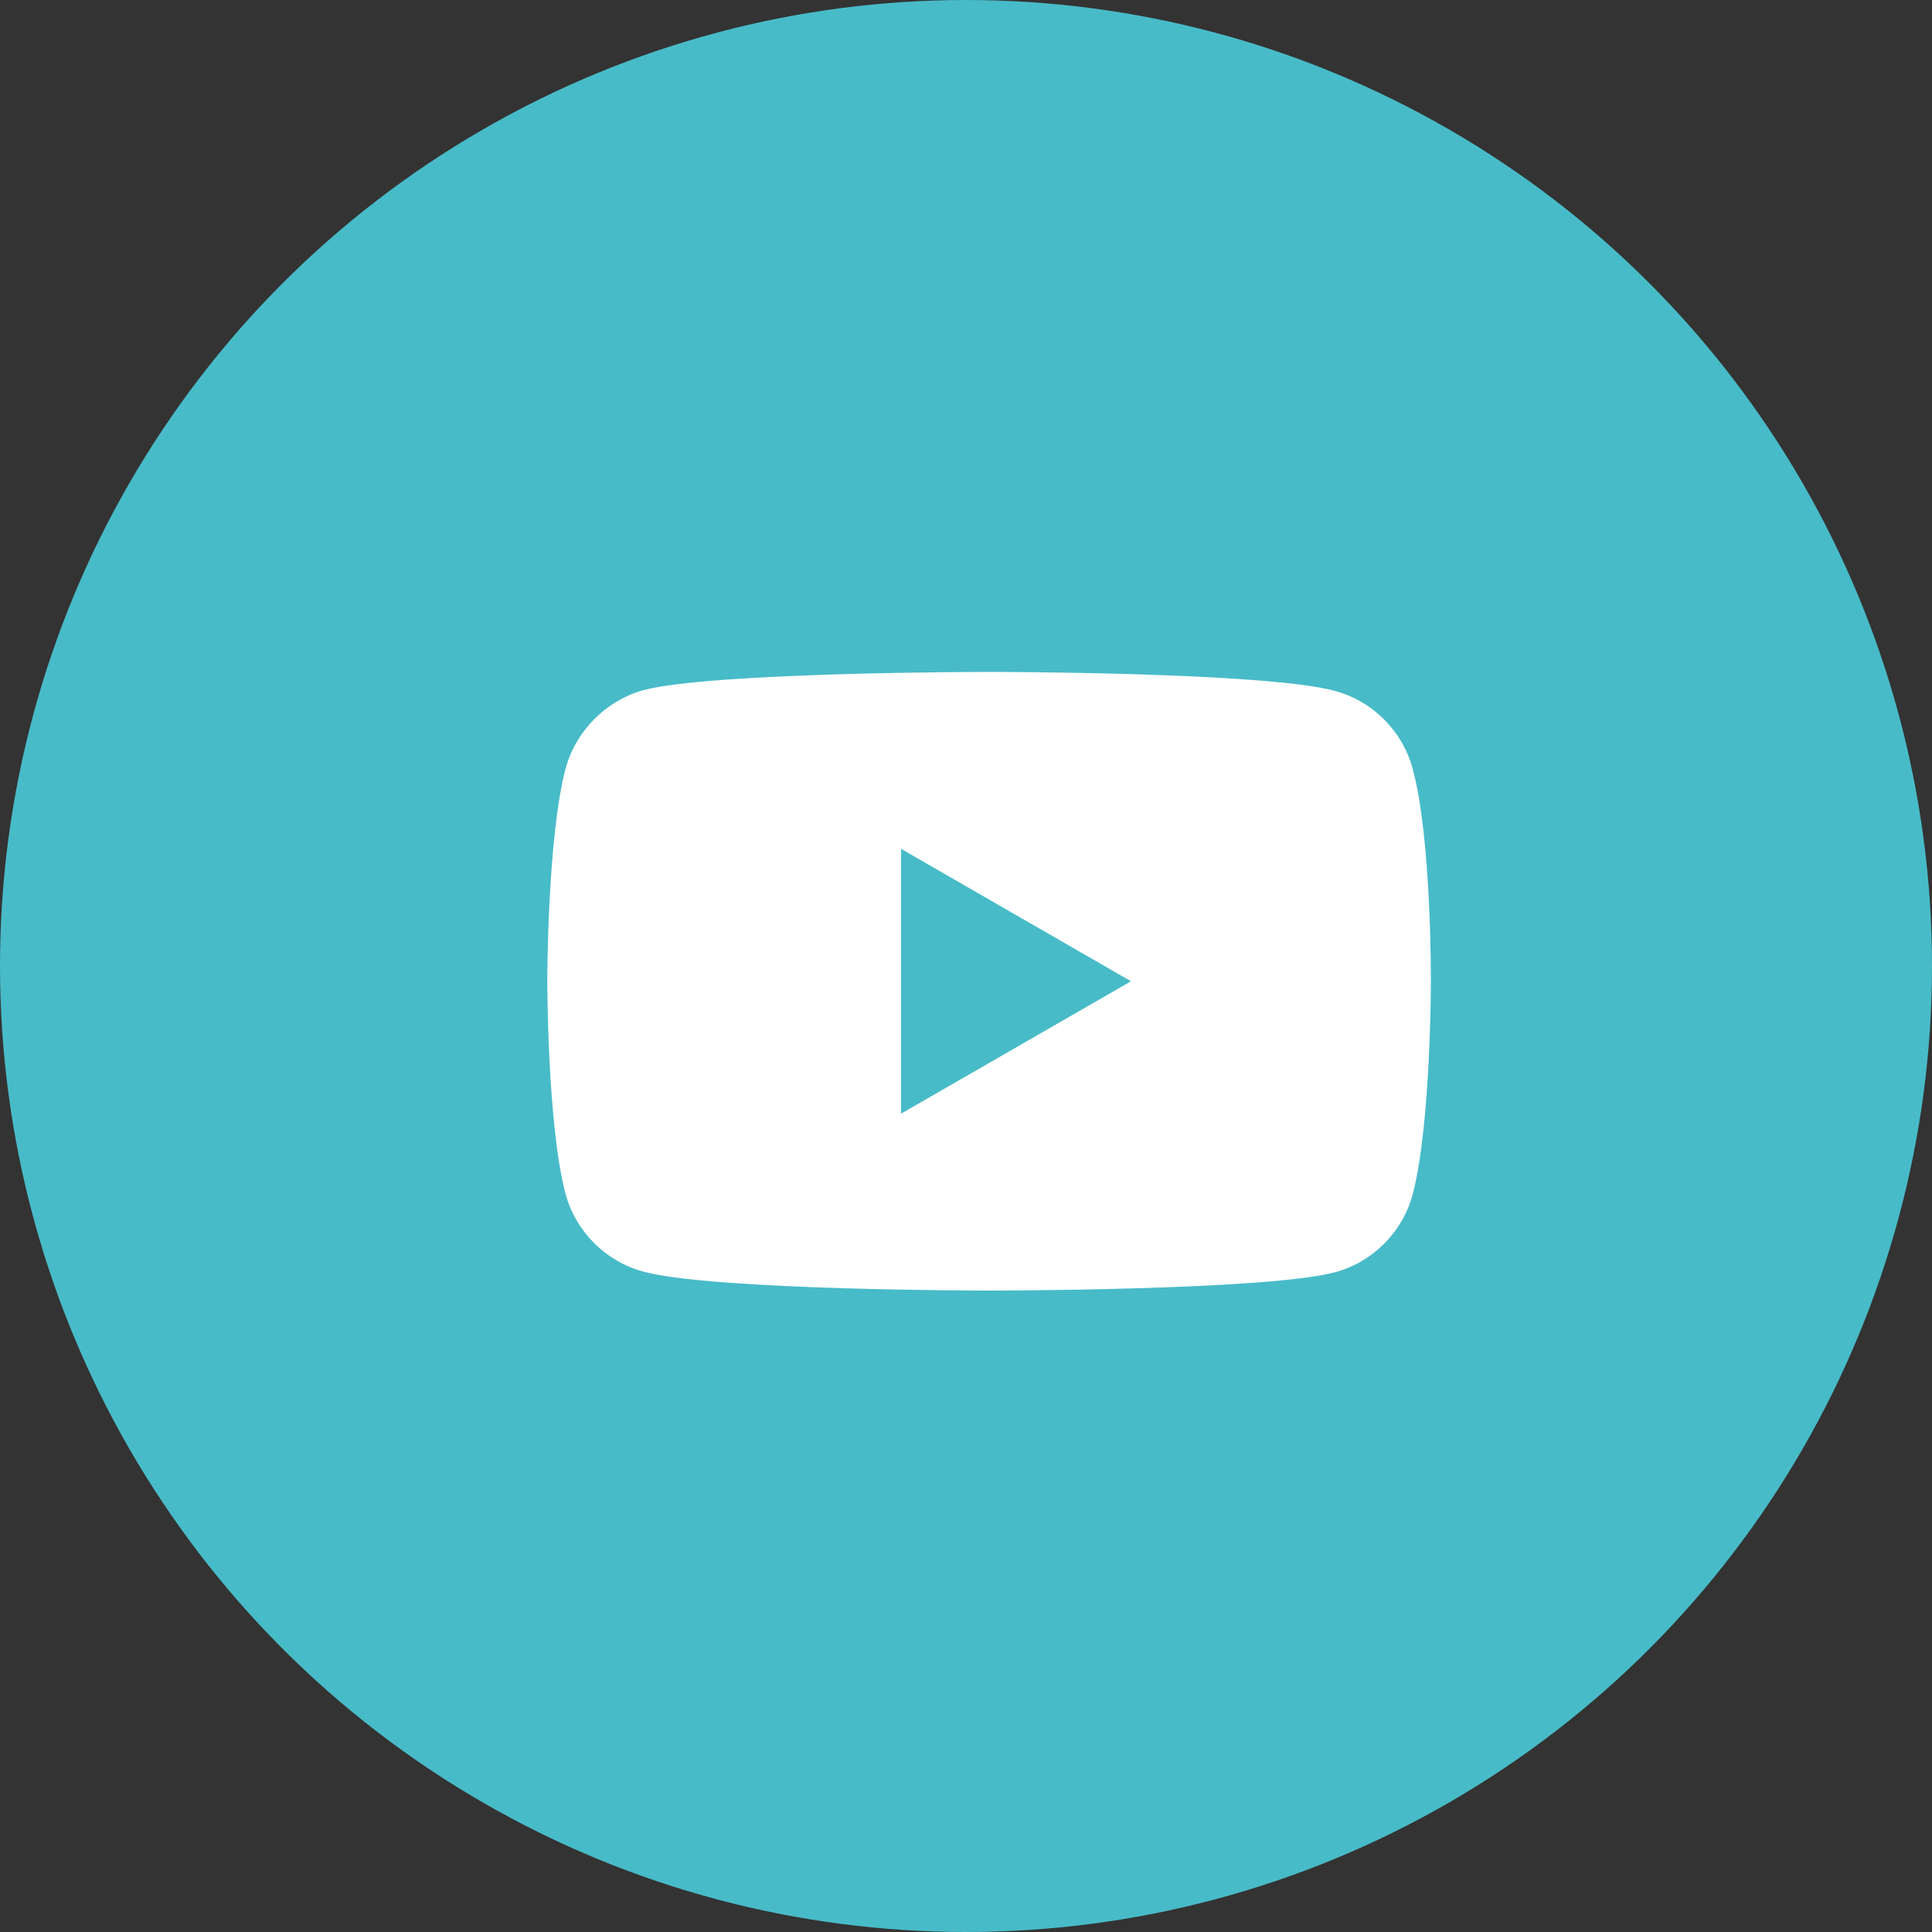 <?xml version="1.0" encoding="UTF-8"?> <svg xmlns="http://www.w3.org/2000/svg" width="32" height="32" viewBox="0 0 32 32" fill="none"><rect x="0" y="0" width="32" height="32" fill="#333333" stroke="none"/> <circle cx="16" cy="16" r="16" fill="#48BBC8"></circle> <path d="M23.398 12.733C23.229 12.106 22.735 11.611 22.108 11.443C20.963 11.129 16.382 11.129 16.382 11.129C16.382 11.129 11.802 11.129 10.657 11.431C10.042 11.6 9.535 12.106 9.367 12.733C9.065 13.878 9.065 16.253 9.065 16.253C9.065 16.253 9.065 18.639 9.367 19.772C9.536 20.399 10.03 20.893 10.657 21.062C11.814 21.376 16.383 21.376 16.383 21.376C16.383 21.376 20.963 21.376 22.108 21.074C22.735 20.905 23.229 20.411 23.398 19.784C23.7 18.639 23.7 16.265 23.7 16.265C23.7 16.265 23.712 13.878 23.398 12.733ZM14.924 18.446V14.059L18.733 16.253L14.924 18.446Z" fill="white"></path> </svg> 